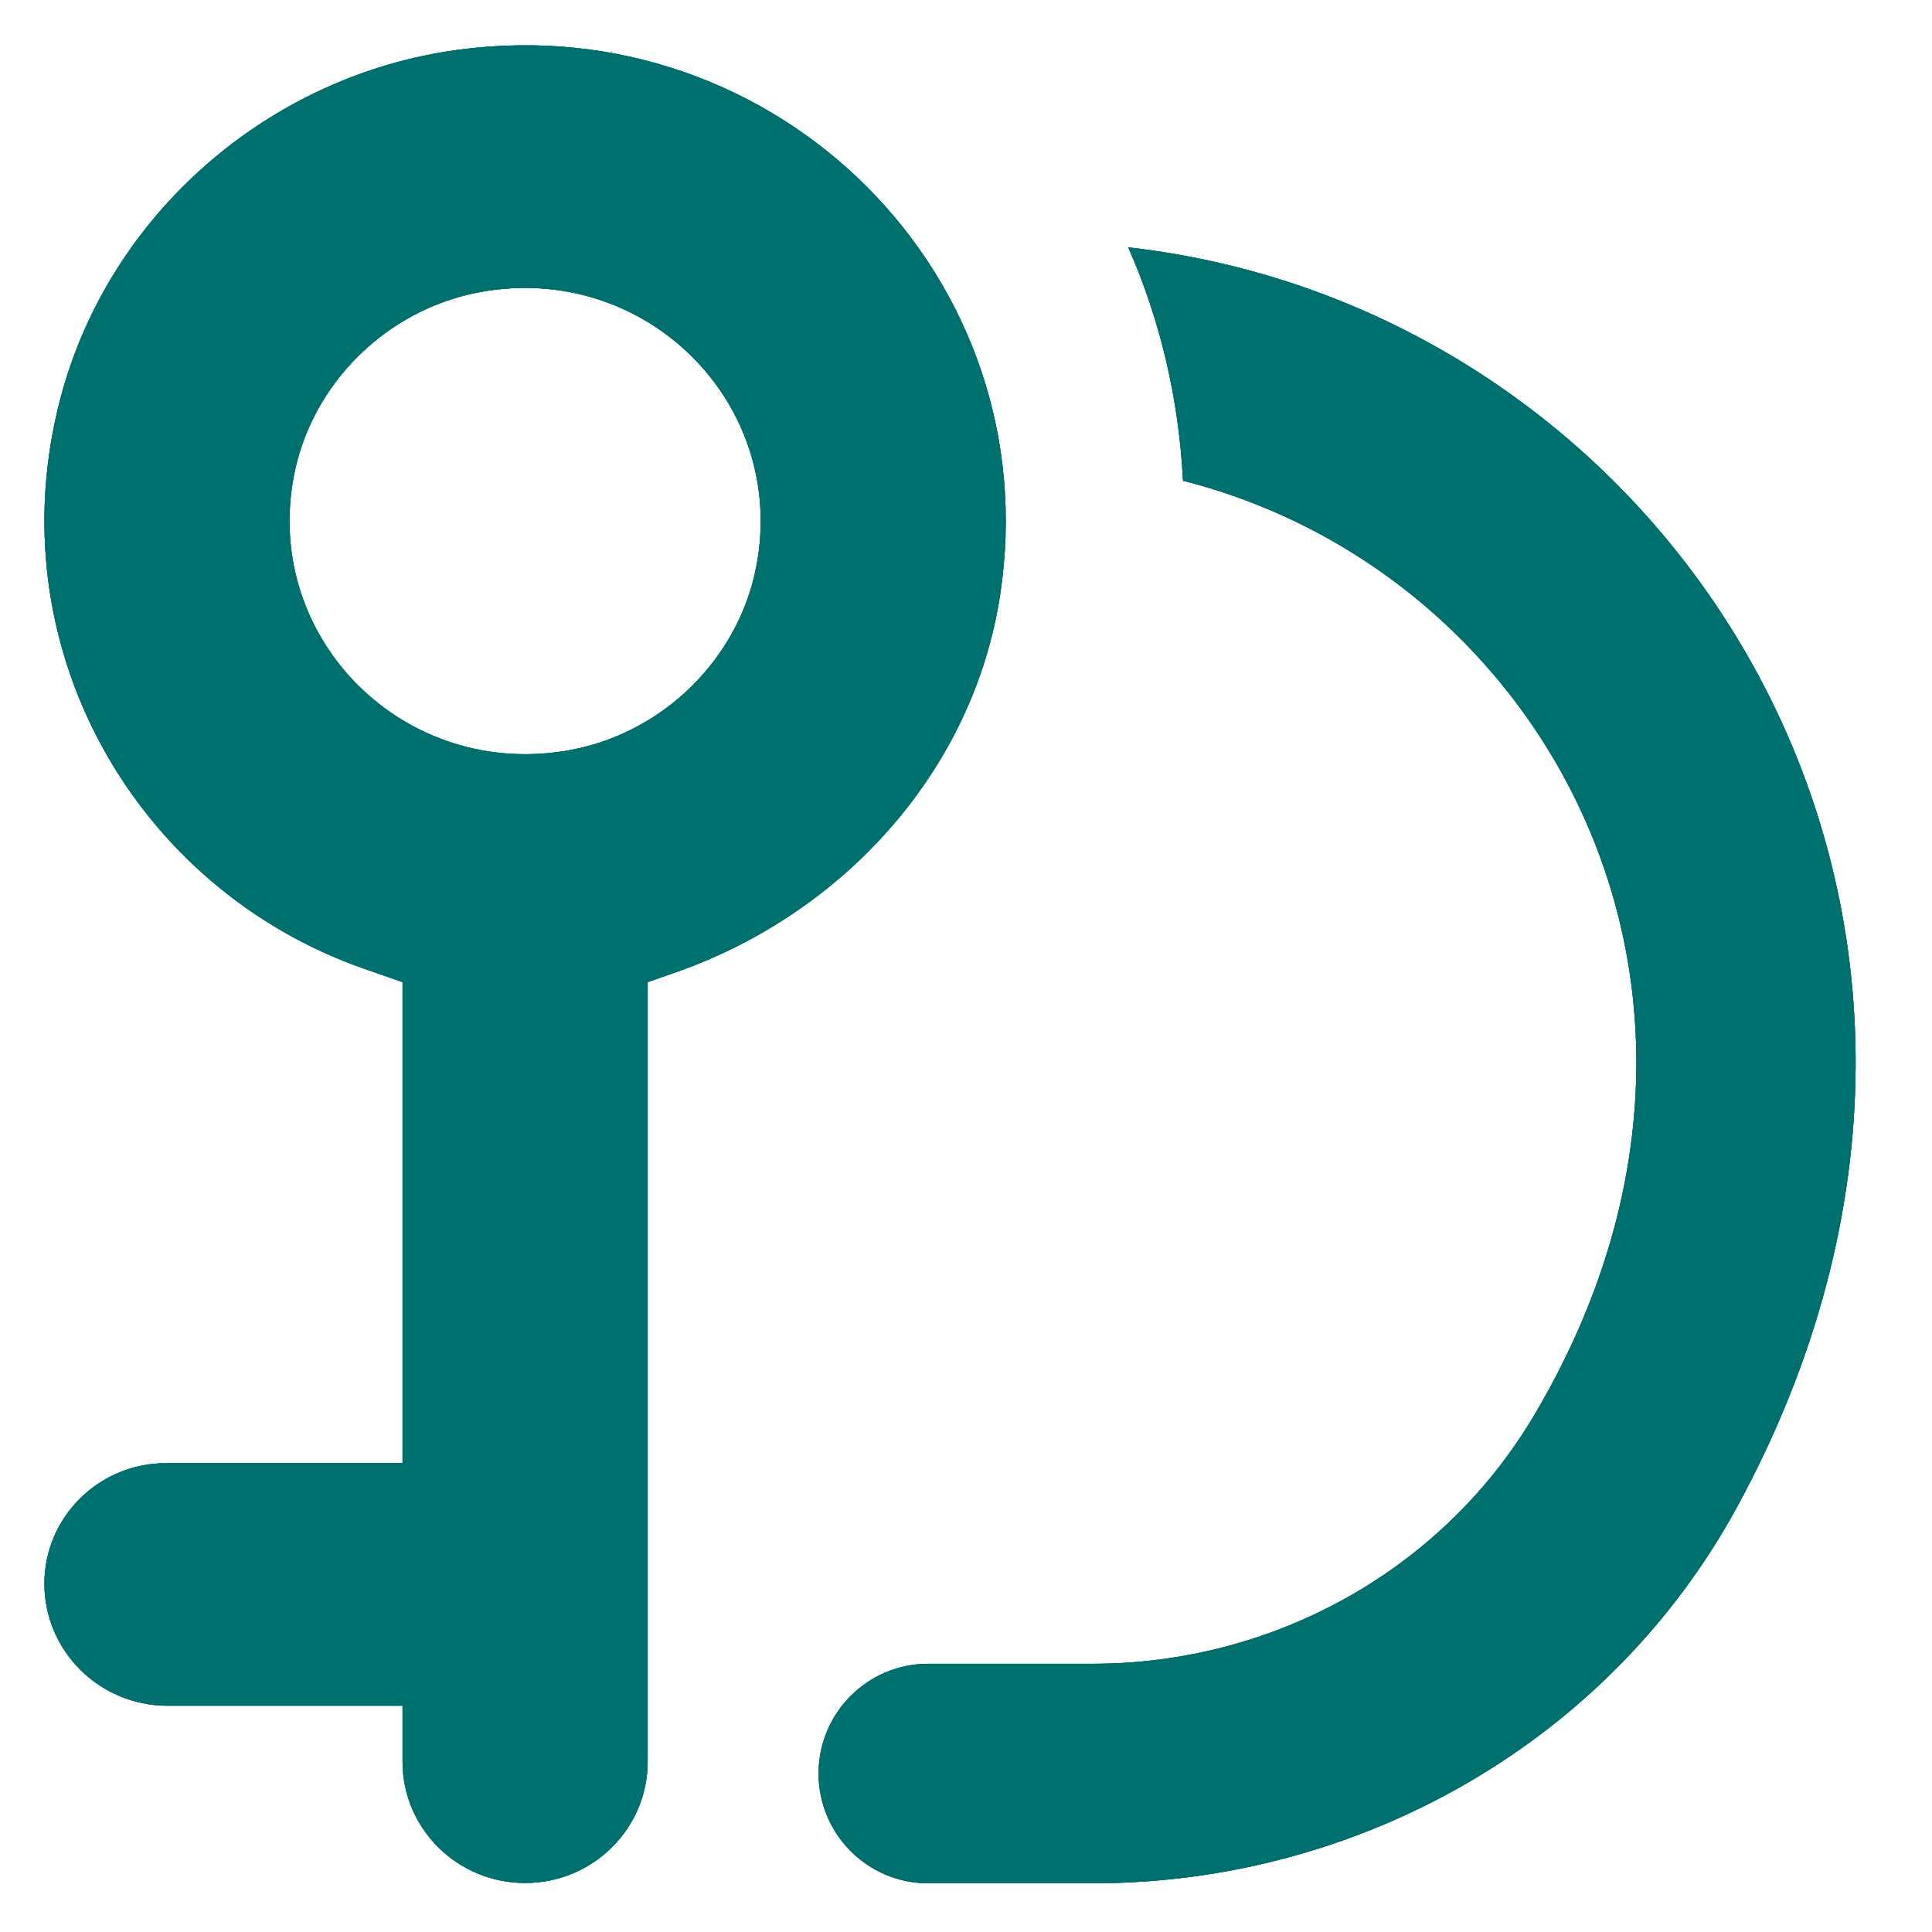 <?xml version="1.0" encoding="utf-8"?>
<!-- Generator: Adobe Illustrator 24.1.0, SVG Export Plug-In . SVG Version: 6.00 Build 0)  -->
<svg version="1.1" id="Layer_1" xmlns="http://www.w3.org/2000/svg" xmlns:xlink="http://www.w3.org/1999/xlink" x="0px" y="0px"
	 viewBox="0 0 512 512" style="enable-background:new 0 0 512 512;" xml:space="preserve">
<style type="text/css">
	.st0{clip-path:url(#SVGID_2_);}
	.st1{clip-path:url(#SVGID_4_);fill:#00706E;}
	.st2{clip-path:url(#SVGID_6_);}
	.st3{clip-path:url(#SVGID_8_);fill:#00706E;}
</style>
<g>
	<defs>
		<path id="SVGID_1_" d="M313.51,127.4c96.73,24.52,158.61,137.51,92.91,247.91c-24.41,41.01-69.15,65.61-116.83,65.61h-43.61
			c-16.04,0-29.05,13.01-29.05,29.08c0,16.06,13.01,29.09,29.05,29.09h43.68c70.66,0,136.82-37.57,170.65-99.68
			C546.26,241.64,444,81.91,298.99,65.55C307.41,84.64,312.39,105.5,313.51,127.4z"/>
	</defs>
	<use xlink:href="#SVGID_1_"  style="overflow:visible;fill-rule:evenodd;clip-rule:evenodd;fill:#00706E;"/>
	<clipPath id="SVGID_2_">
		<use xlink:href="#SVGID_1_"  style="overflow:visible;"/>
	</clipPath>
	<g class="st0">
		<defs>
			<rect id="SVGID_3_" x="7.9" y="7.49" width="495.47" height="495.47"/>
		</defs>
		<use xlink:href="#SVGID_3_"  style="overflow:visible;fill:#00706E;"/>
		<clipPath id="SVGID_4_">
			<use xlink:href="#SVGID_3_"  style="overflow:visible;"/>
		</clipPath>
		<rect x="197.57" y="46.2" class="st1" width="313.54" height="472.24"/>
	</g>
</g>
<g>
	<defs>
		<path id="SVGID_5_" d="M139.16,499.01L139.16,499.01c17.94,0,32.48-14.39,32.48-32.16V260.27l7.15-2.49
			c44.83-15.62,79.14-53.61,86.25-100.12C277.9,73.59,206.23,1.85,121.51,13.18C71.19,19.91,28.91,56.8,16.06,105.41
			c-17.35,65.57,19.61,130.13,80.61,151.38l10.01,3.48v127.48H44.04c-17.83,0-32.27,14.3-32.27,31.94
			c0,17.86,14.63,32.35,32.68,32.35h62.23v14.82C106.68,484.61,121.21,499.01,139.16,499.01 M151.41,198.71
			c-43.91,8.31-81.9-29.27-73.51-72.73c4.69-24.29,24.48-43.88,49.02-48.52c43.91-8.31,81.89,29.27,73.5,72.72
			C195.73,174.47,175.94,194.06,151.41,198.71"/>
	</defs>
	<use xlink:href="#SVGID_5_"  style="overflow:visible;fill-rule:evenodd;clip-rule:evenodd;fill:#00706E;"/>
	<clipPath id="SVGID_6_">
		<use xlink:href="#SVGID_5_"  style="overflow:visible;"/>
	</clipPath>
	<g class="st2">
		<defs>
			<rect id="SVGID_7_" x="11.77" y="11.36" width="255.48" height="487.73"/>
		</defs>
		<use xlink:href="#SVGID_7_"  style="overflow:visible;fill:#00706E;"/>
		<clipPath id="SVGID_8_">
			<use xlink:href="#SVGID_7_"  style="overflow:visible;"/>
		</clipPath>
		<rect x="-7.58" y="-7.35" class="st3" width="293.49" height="525.72"/>
	</g>
</g>
</svg>
